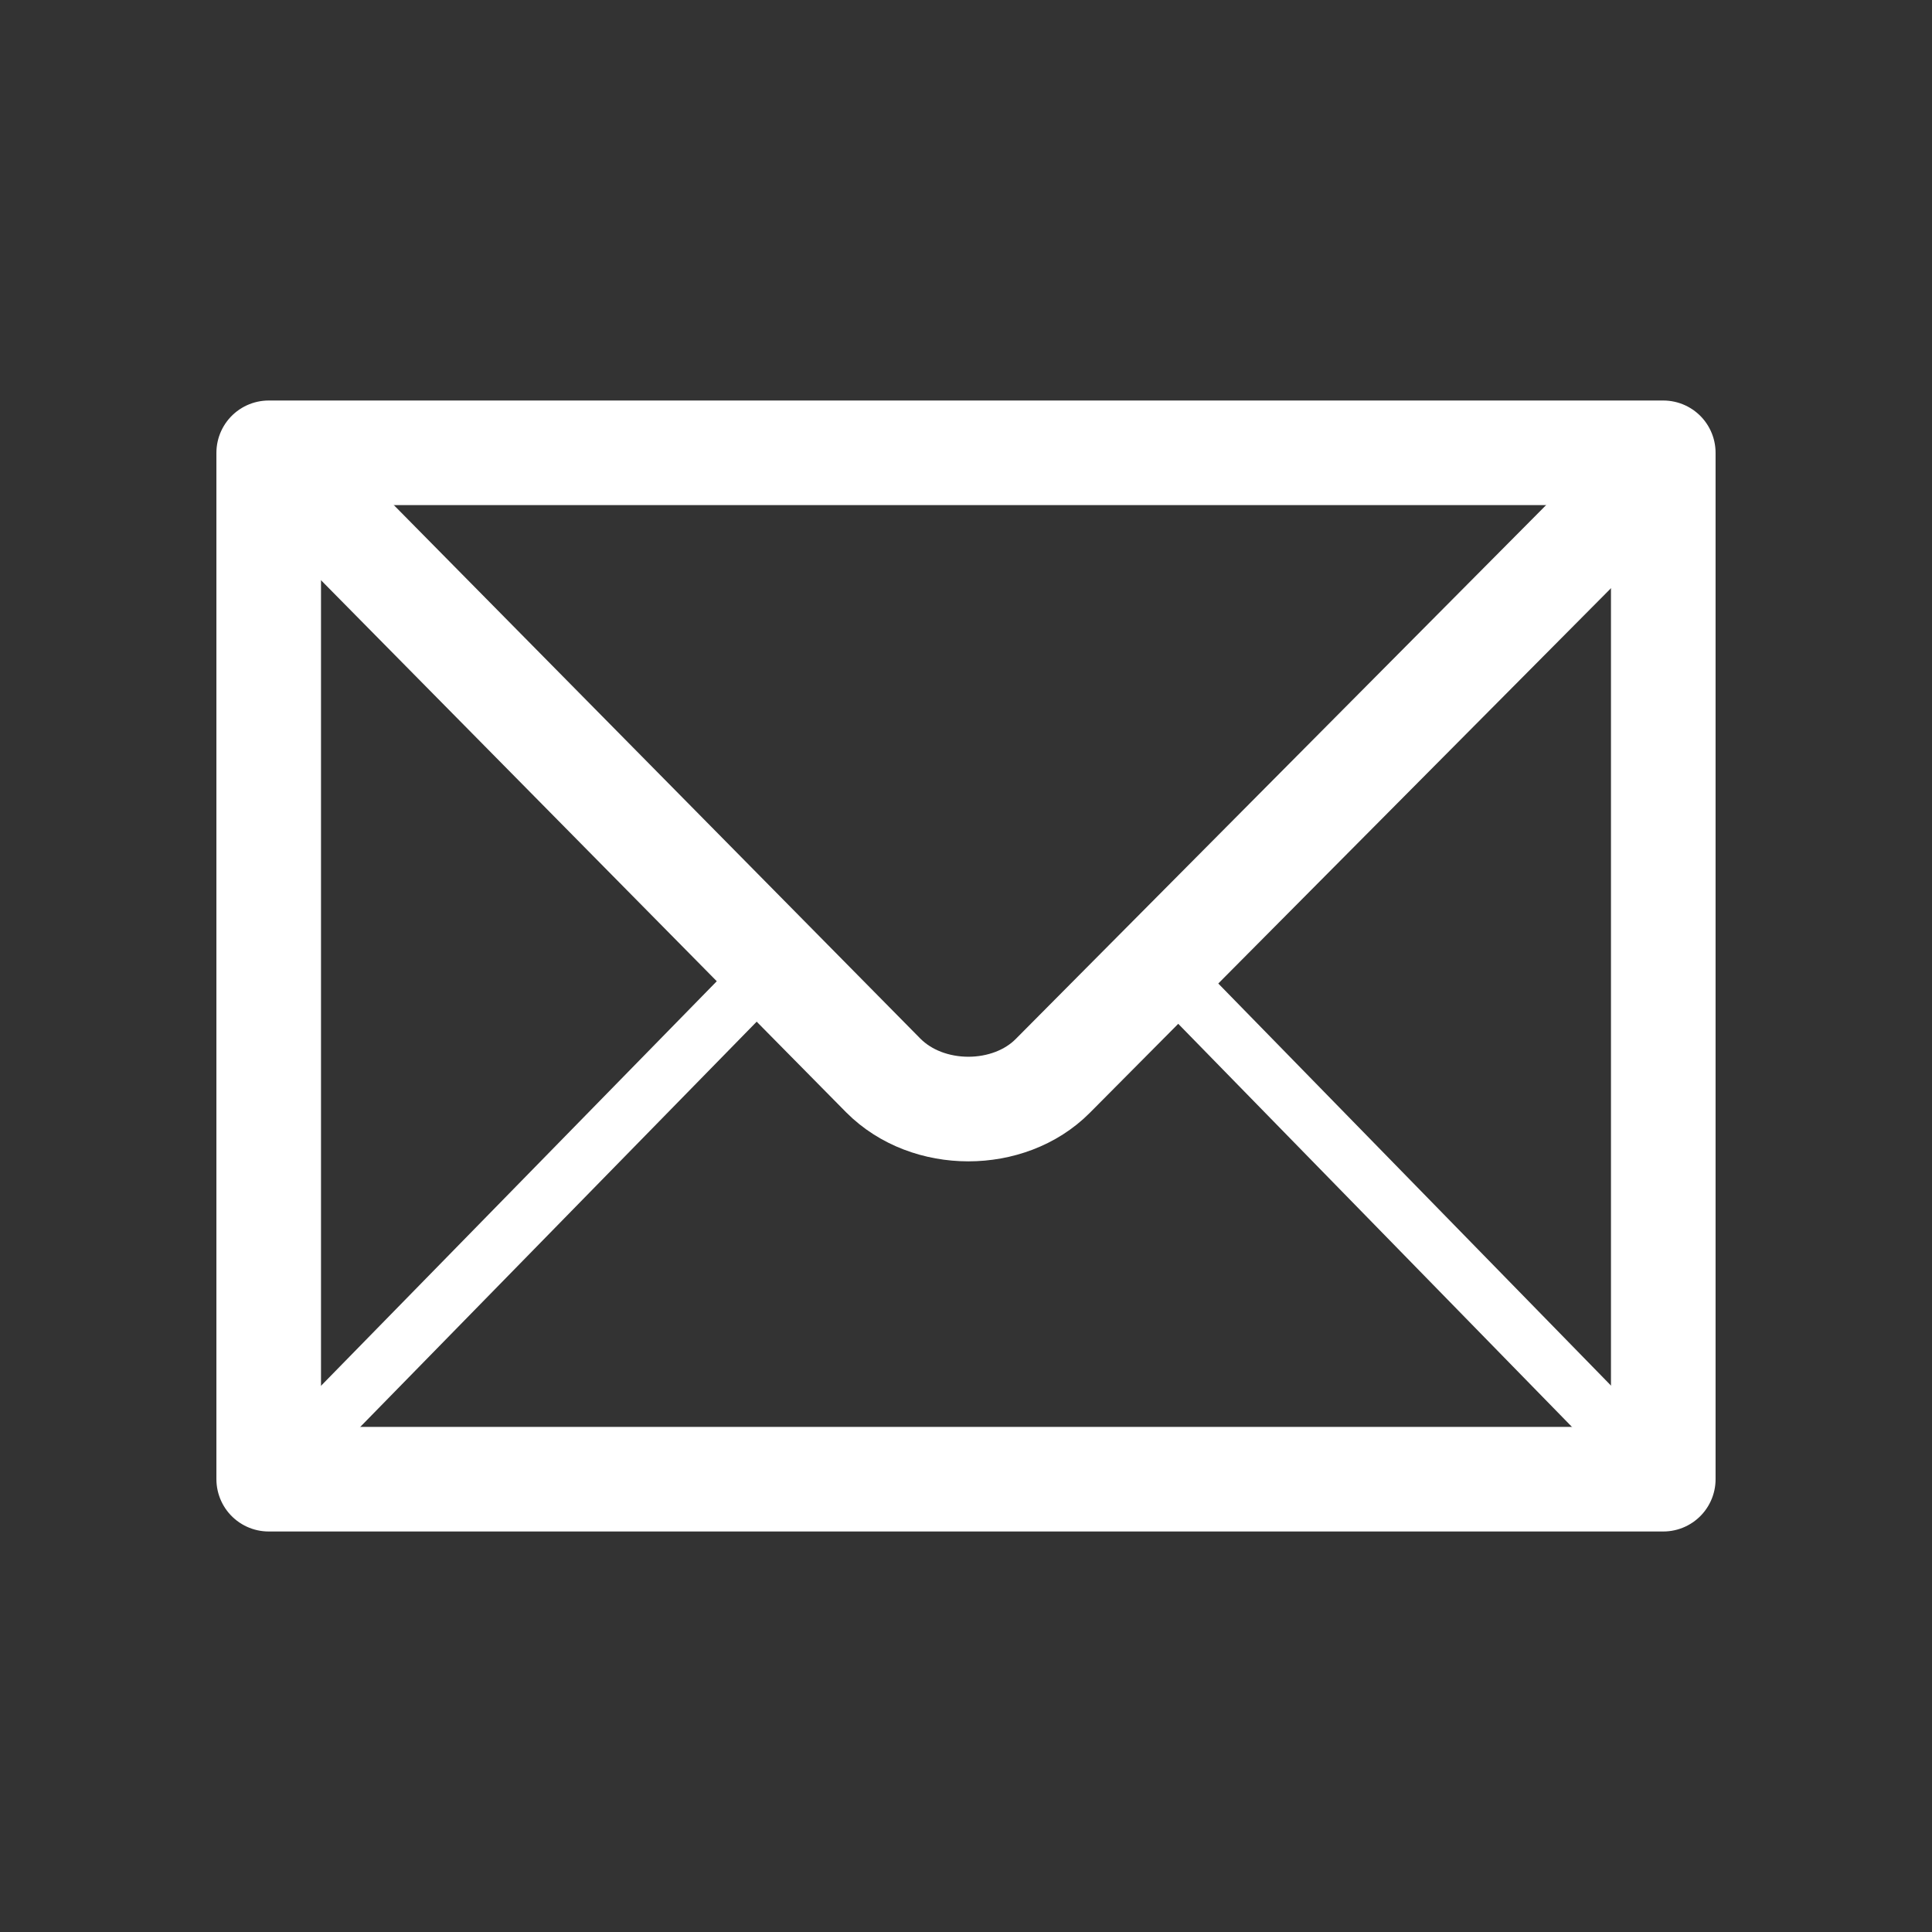 <?xml version="1.0" encoding="utf-8"?>
<!-- Generator: Adobe Illustrator 16.2.0, SVG Export Plug-In . SVG Version: 6.00 Build 0)  -->
<!DOCTYPE svg PUBLIC "-//W3C//DTD SVG 1.1//EN" "http://www.w3.org/Graphics/SVG/1.1/DTD/svg11.dtd">
<svg version="1.1" id="Ebene_1" xmlns="http://www.w3.org/2000/svg" xmlns:xlink="http://www.w3.org/1999/xlink" x="0px" y="0px"
	 width="120px" height="120px" viewBox="0 0 120 120" enable-background="new 0 0 120 120" xml:space="preserve">
<rect x="0" y="0" width="120" height="120" fill="#333333" stroke="none"/>
<g>
	<g>
		<path fill="none" stroke="#FFFFFF" stroke-width="6.497" stroke-miterlimit="10" d="M60,60"/>
		<g>
			
				<rect x="16.69" y="28.125" fill="none" stroke="#FFFFFF" stroke-width="6.497" stroke-linecap="round" stroke-linejoin="round" stroke-miterlimit="10" width="86.619" height="63.75"/>
			<path fill="none" stroke="#FFFFFF" stroke-width="6.497" stroke-miterlimit="10" d="M17.495,28.938l37.368,37.864
				c2.771,2.785,7.808,2.761,10.524,0.027l37.34-37.587"/>
			
				<line fill="none" stroke="#FFFFFF" stroke-width="3.528" stroke-miterlimit="10" x1="18.782" y1="89.779" x2="47.413" y2="60.512"/>
			
				<line fill="none" stroke="#FFFFFF" stroke-width="3.528" stroke-miterlimit="10" x1="100.895" y1="89.439" x2="73.034" y2="60.914"/>
		</g>
	</g>
</g>
</svg>
